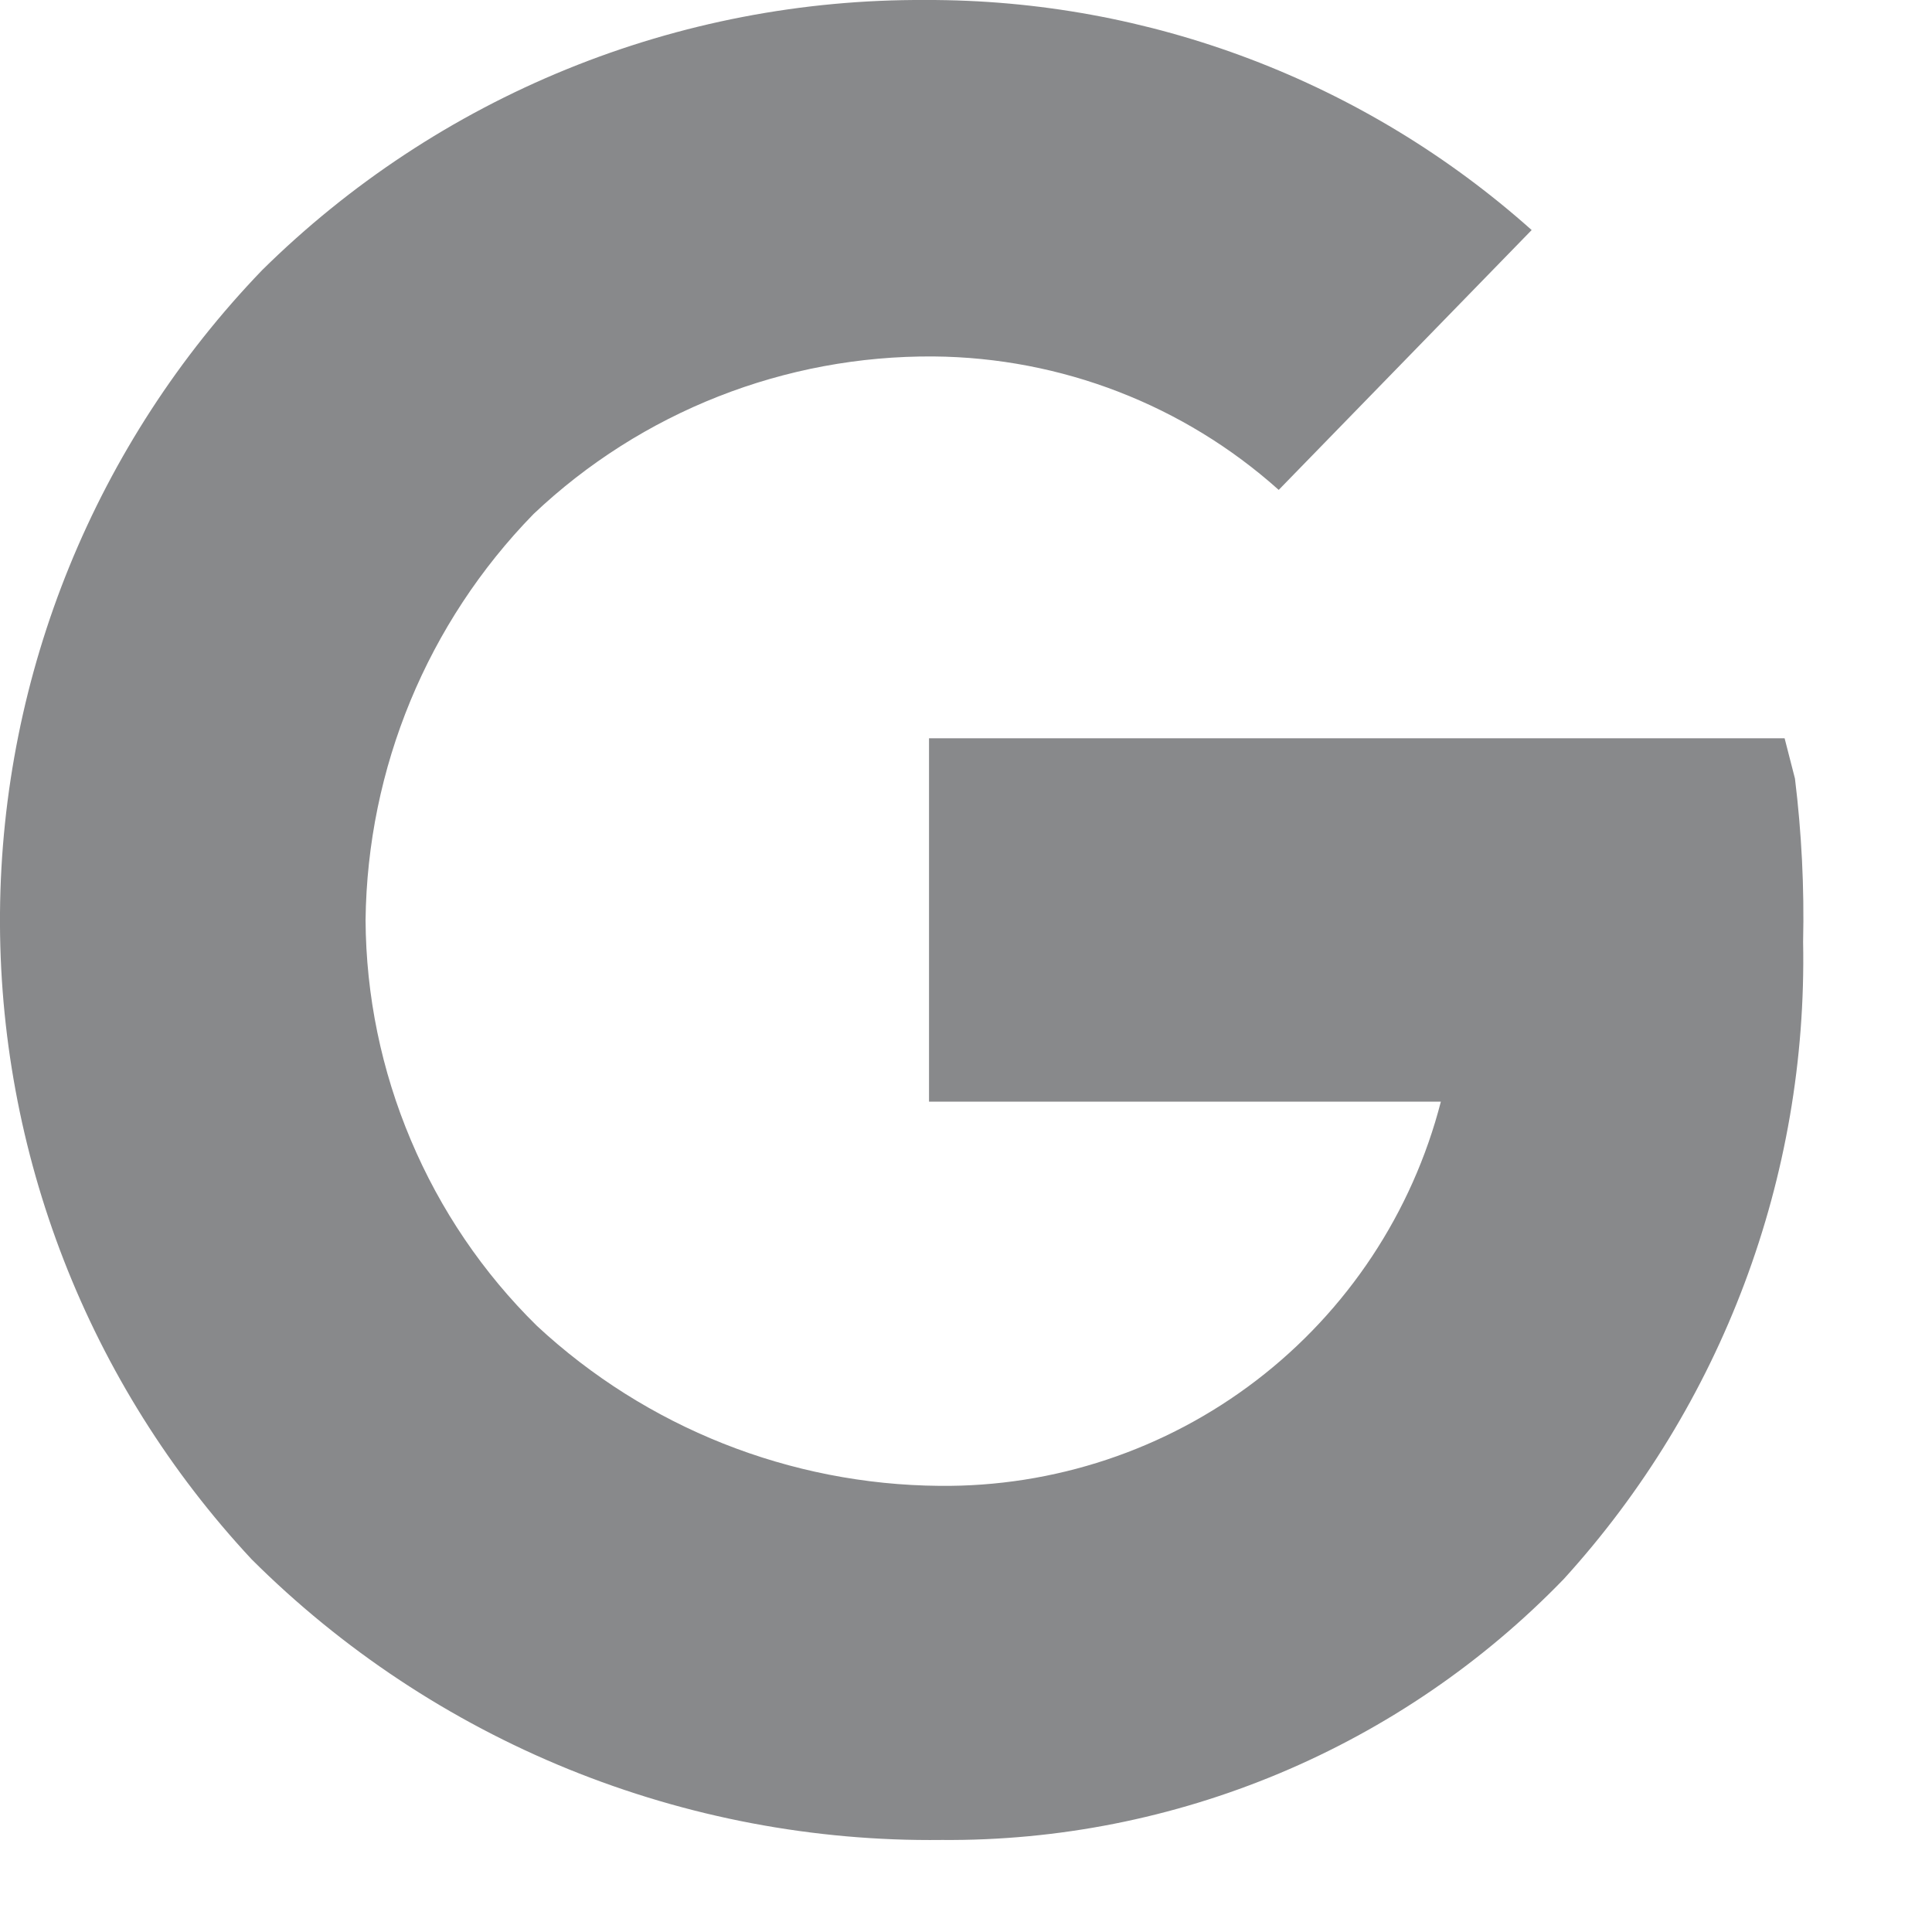 <svg width="14" height="14" viewBox="0 0 14 14" fill="none" xmlns="http://www.w3.org/2000/svg">
<path d="M13.007 5.642L12.932 5.35H6.732V7.983H10.441C10.234 8.787 9.763 9.498 9.105 10.002C8.446 10.507 7.637 10.776 6.807 10.767C5.725 10.758 4.684 10.345 3.891 9.608C3.5 9.224 3.19 8.766 2.977 8.261C2.764 7.757 2.652 7.215 2.649 6.667C2.662 5.566 3.097 4.513 3.866 3.725C4.648 2.984 5.688 2.575 6.766 2.583C7.689 2.591 8.578 2.934 9.266 3.55L11.099 1.667C9.891 0.589 8.327 -0.005 6.707 0C5.816 -0.005 4.933 0.165 4.108 0.501C3.283 0.837 2.533 1.332 1.899 1.958C0.694 3.21 0.014 4.877 0 6.614C-0.014 8.352 0.639 10.029 1.824 11.3C2.48 11.954 3.261 12.471 4.119 12.82C4.978 13.169 5.897 13.344 6.824 13.333C7.664 13.34 8.497 13.175 9.272 12.85C10.047 12.525 10.748 12.046 11.332 11.442C12.479 10.181 13.099 8.529 13.066 6.825C13.075 6.43 13.055 6.034 13.007 5.642Z" fill="#88898B"/>
</svg>
